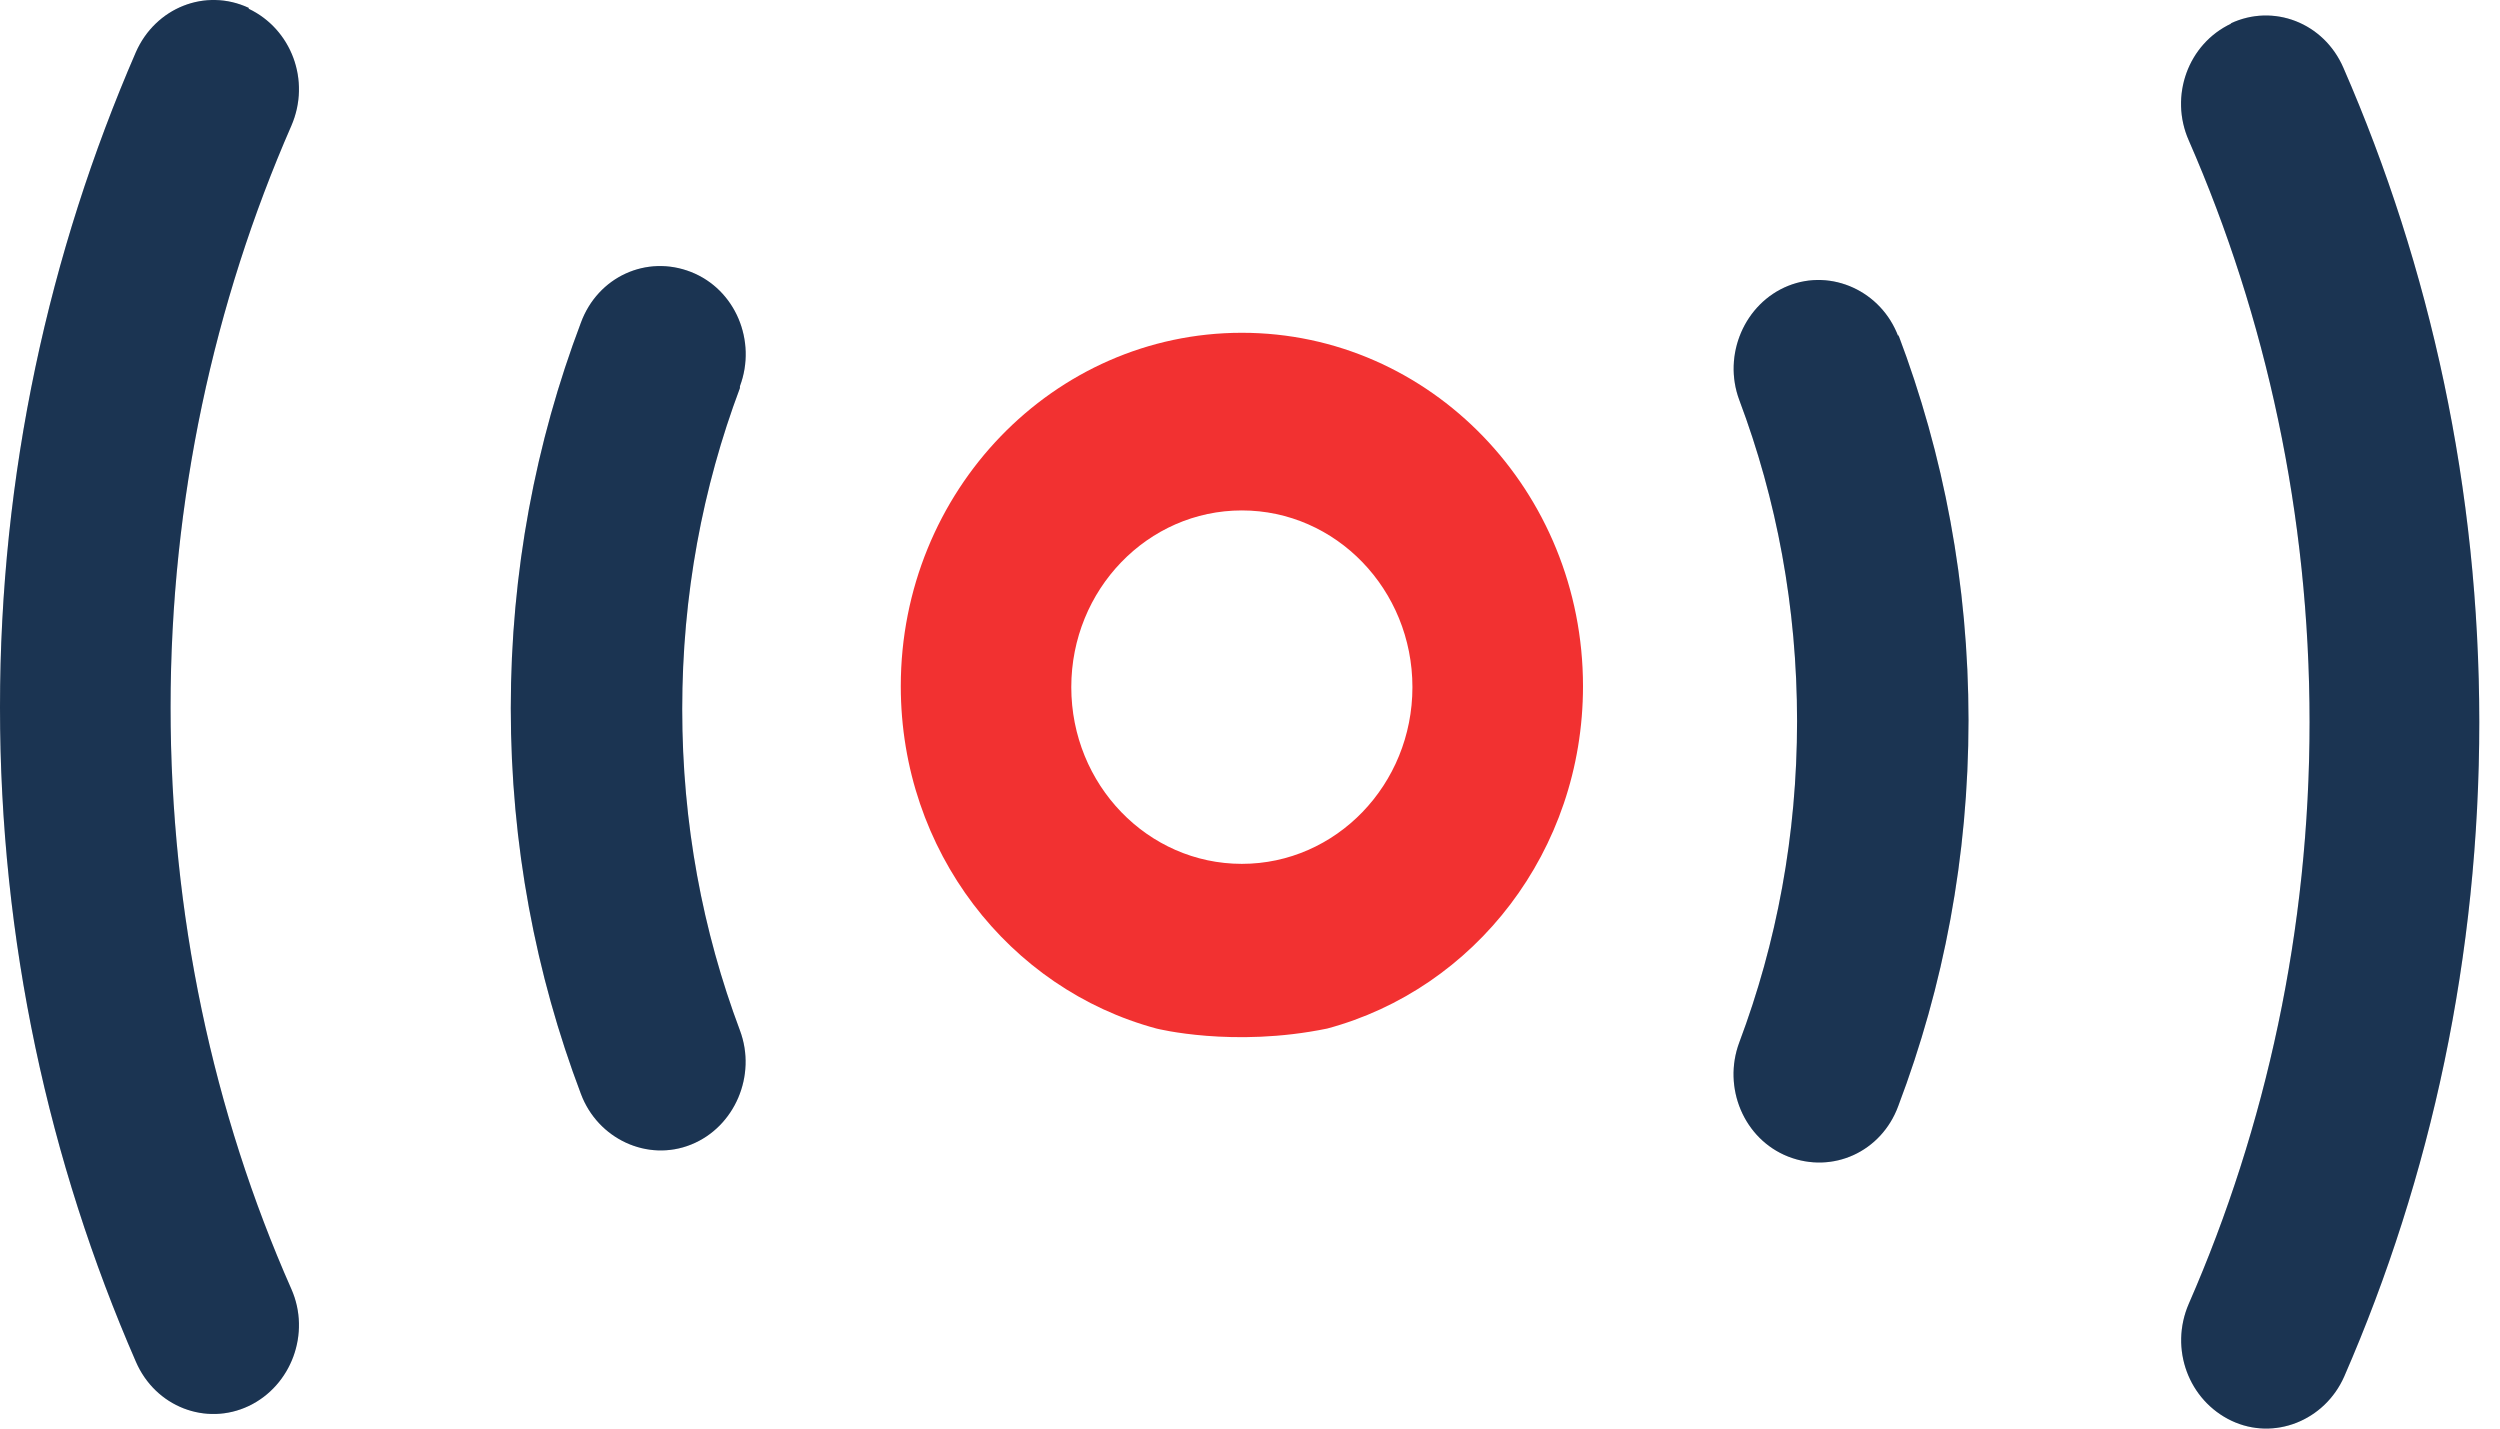 <svg width="35" height="20" viewBox="0 0 35 20" fill="none" xmlns="http://www.w3.org/2000/svg">
<path d="M14.998 9.62C14.998 8.254 16.068 7.146 17.386 7.146C18.704 7.146 19.774 8.254 19.774 9.62C19.774 10.986 18.704 12.094 17.386 12.094C16.068 12.094 14.998 10.986 14.998 9.62ZM18.58 14.4C20.644 13.846 22.162 11.914 22.162 9.607C22.162 6.875 20.023 4.659 17.386 4.659C14.75 4.659 12.611 6.875 12.611 9.607C12.611 11.914 14.128 13.846 16.192 14.4C16.192 14.4 17.262 14.671 18.58 14.4Z" fill="#F23131"/>
<path d="M31.24 0.329C30.631 0.613 30.369 1.347 30.643 1.966C31.725 4.44 32.334 7.21 32.334 10.11C32.334 13.009 31.725 15.779 30.643 18.253C30.369 18.885 30.643 19.606 31.24 19.89C31.837 20.173 32.546 19.89 32.819 19.271C34.038 16.475 34.71 13.37 34.71 10.11C34.71 6.849 34.026 3.744 32.807 0.948C32.533 0.316 31.825 0.046 31.227 0.329H31.24Z" fill="#224166"/>
<path d="M31.24 0.329C30.631 0.613 30.369 1.347 30.643 1.966C31.725 4.44 32.334 7.21 32.334 10.11C32.334 13.009 31.725 15.779 30.643 18.253C30.369 18.885 30.643 19.606 31.24 19.89C31.837 20.173 32.546 19.89 32.819 19.271C34.038 16.475 34.71 13.37 34.71 10.11C34.71 6.849 34.026 3.744 32.807 0.948C32.533 0.316 31.825 0.046 31.227 0.329H31.24Z" fill="black" fill-opacity="0.2"/>
<path d="M26.576 4.71C26.34 4.079 25.644 3.757 25.034 4.002C24.425 4.247 24.114 4.968 24.35 5.6C24.873 6.991 25.159 8.499 25.159 10.097C25.159 11.694 24.873 13.202 24.35 14.594C24.114 15.225 24.413 15.947 25.034 16.192C25.656 16.436 26.34 16.127 26.576 15.483C27.211 13.808 27.559 11.991 27.559 10.084C27.559 8.177 27.211 6.36 26.576 4.685V4.71Z" fill="#224166"/>
<path d="M26.576 4.71C26.34 4.079 25.644 3.757 25.034 4.002C24.425 4.247 24.114 4.968 24.35 5.6C24.873 6.991 25.159 8.499 25.159 10.097C25.159 11.694 24.873 13.202 24.35 14.594C24.114 15.225 24.413 15.947 25.034 16.192C25.656 16.436 26.34 16.127 26.576 15.483C27.211 13.808 27.559 11.991 27.559 10.084C27.559 8.177 27.211 6.36 26.576 4.685V4.71Z" fill="black" fill-opacity="0.2"/>
<path d="M3.482 0.11C2.873 -0.173 2.176 0.11 1.903 0.729C0.684 3.538 0 6.643 0 9.903C0 13.163 0.684 16.269 1.903 19.065C2.176 19.696 2.885 19.967 3.482 19.684C4.079 19.4 4.353 18.666 4.079 18.047C2.985 15.573 2.388 12.803 2.388 9.903C2.388 7.004 2.997 4.234 4.079 1.76C4.353 1.128 4.079 0.407 3.482 0.123V0.11Z" fill="#224166"/>
<path d="M3.482 0.11C2.873 -0.173 2.176 0.11 1.903 0.729C0.684 3.538 0 6.643 0 9.903C0 13.163 0.684 16.269 1.903 19.065C2.176 19.696 2.885 19.967 3.482 19.684C4.079 19.4 4.353 18.666 4.079 18.047C2.985 15.573 2.388 12.803 2.388 9.903C2.388 7.004 2.997 4.234 4.079 1.76C4.353 1.128 4.079 0.407 3.482 0.123V0.11Z" fill="black" fill-opacity="0.2"/>
<path d="M10.359 5.406C10.596 4.775 10.297 4.053 9.675 3.808C9.054 3.564 8.37 3.873 8.133 4.517C7.499 6.192 7.151 8.009 7.151 9.916C7.151 11.823 7.499 13.64 8.133 15.315C8.37 15.947 9.066 16.269 9.675 16.024C10.285 15.779 10.596 15.058 10.359 14.426C9.837 13.035 9.551 11.527 9.551 9.929C9.551 8.331 9.837 6.824 10.359 5.432V5.406Z" fill="#224166"/>
<path d="M10.359 5.406C10.596 4.775 10.297 4.053 9.675 3.808C9.054 3.564 8.37 3.873 8.133 4.517C7.499 6.192 7.151 8.009 7.151 9.916C7.151 11.823 7.499 13.64 8.133 15.315C8.37 15.947 9.066 16.269 9.675 16.024C10.285 15.779 10.596 15.058 10.359 14.426C9.837 13.035 9.551 11.527 9.551 9.929C9.551 8.331 9.837 6.824 10.359 5.432V5.406Z" fill="black" fill-opacity="0.2"/>
</svg>

